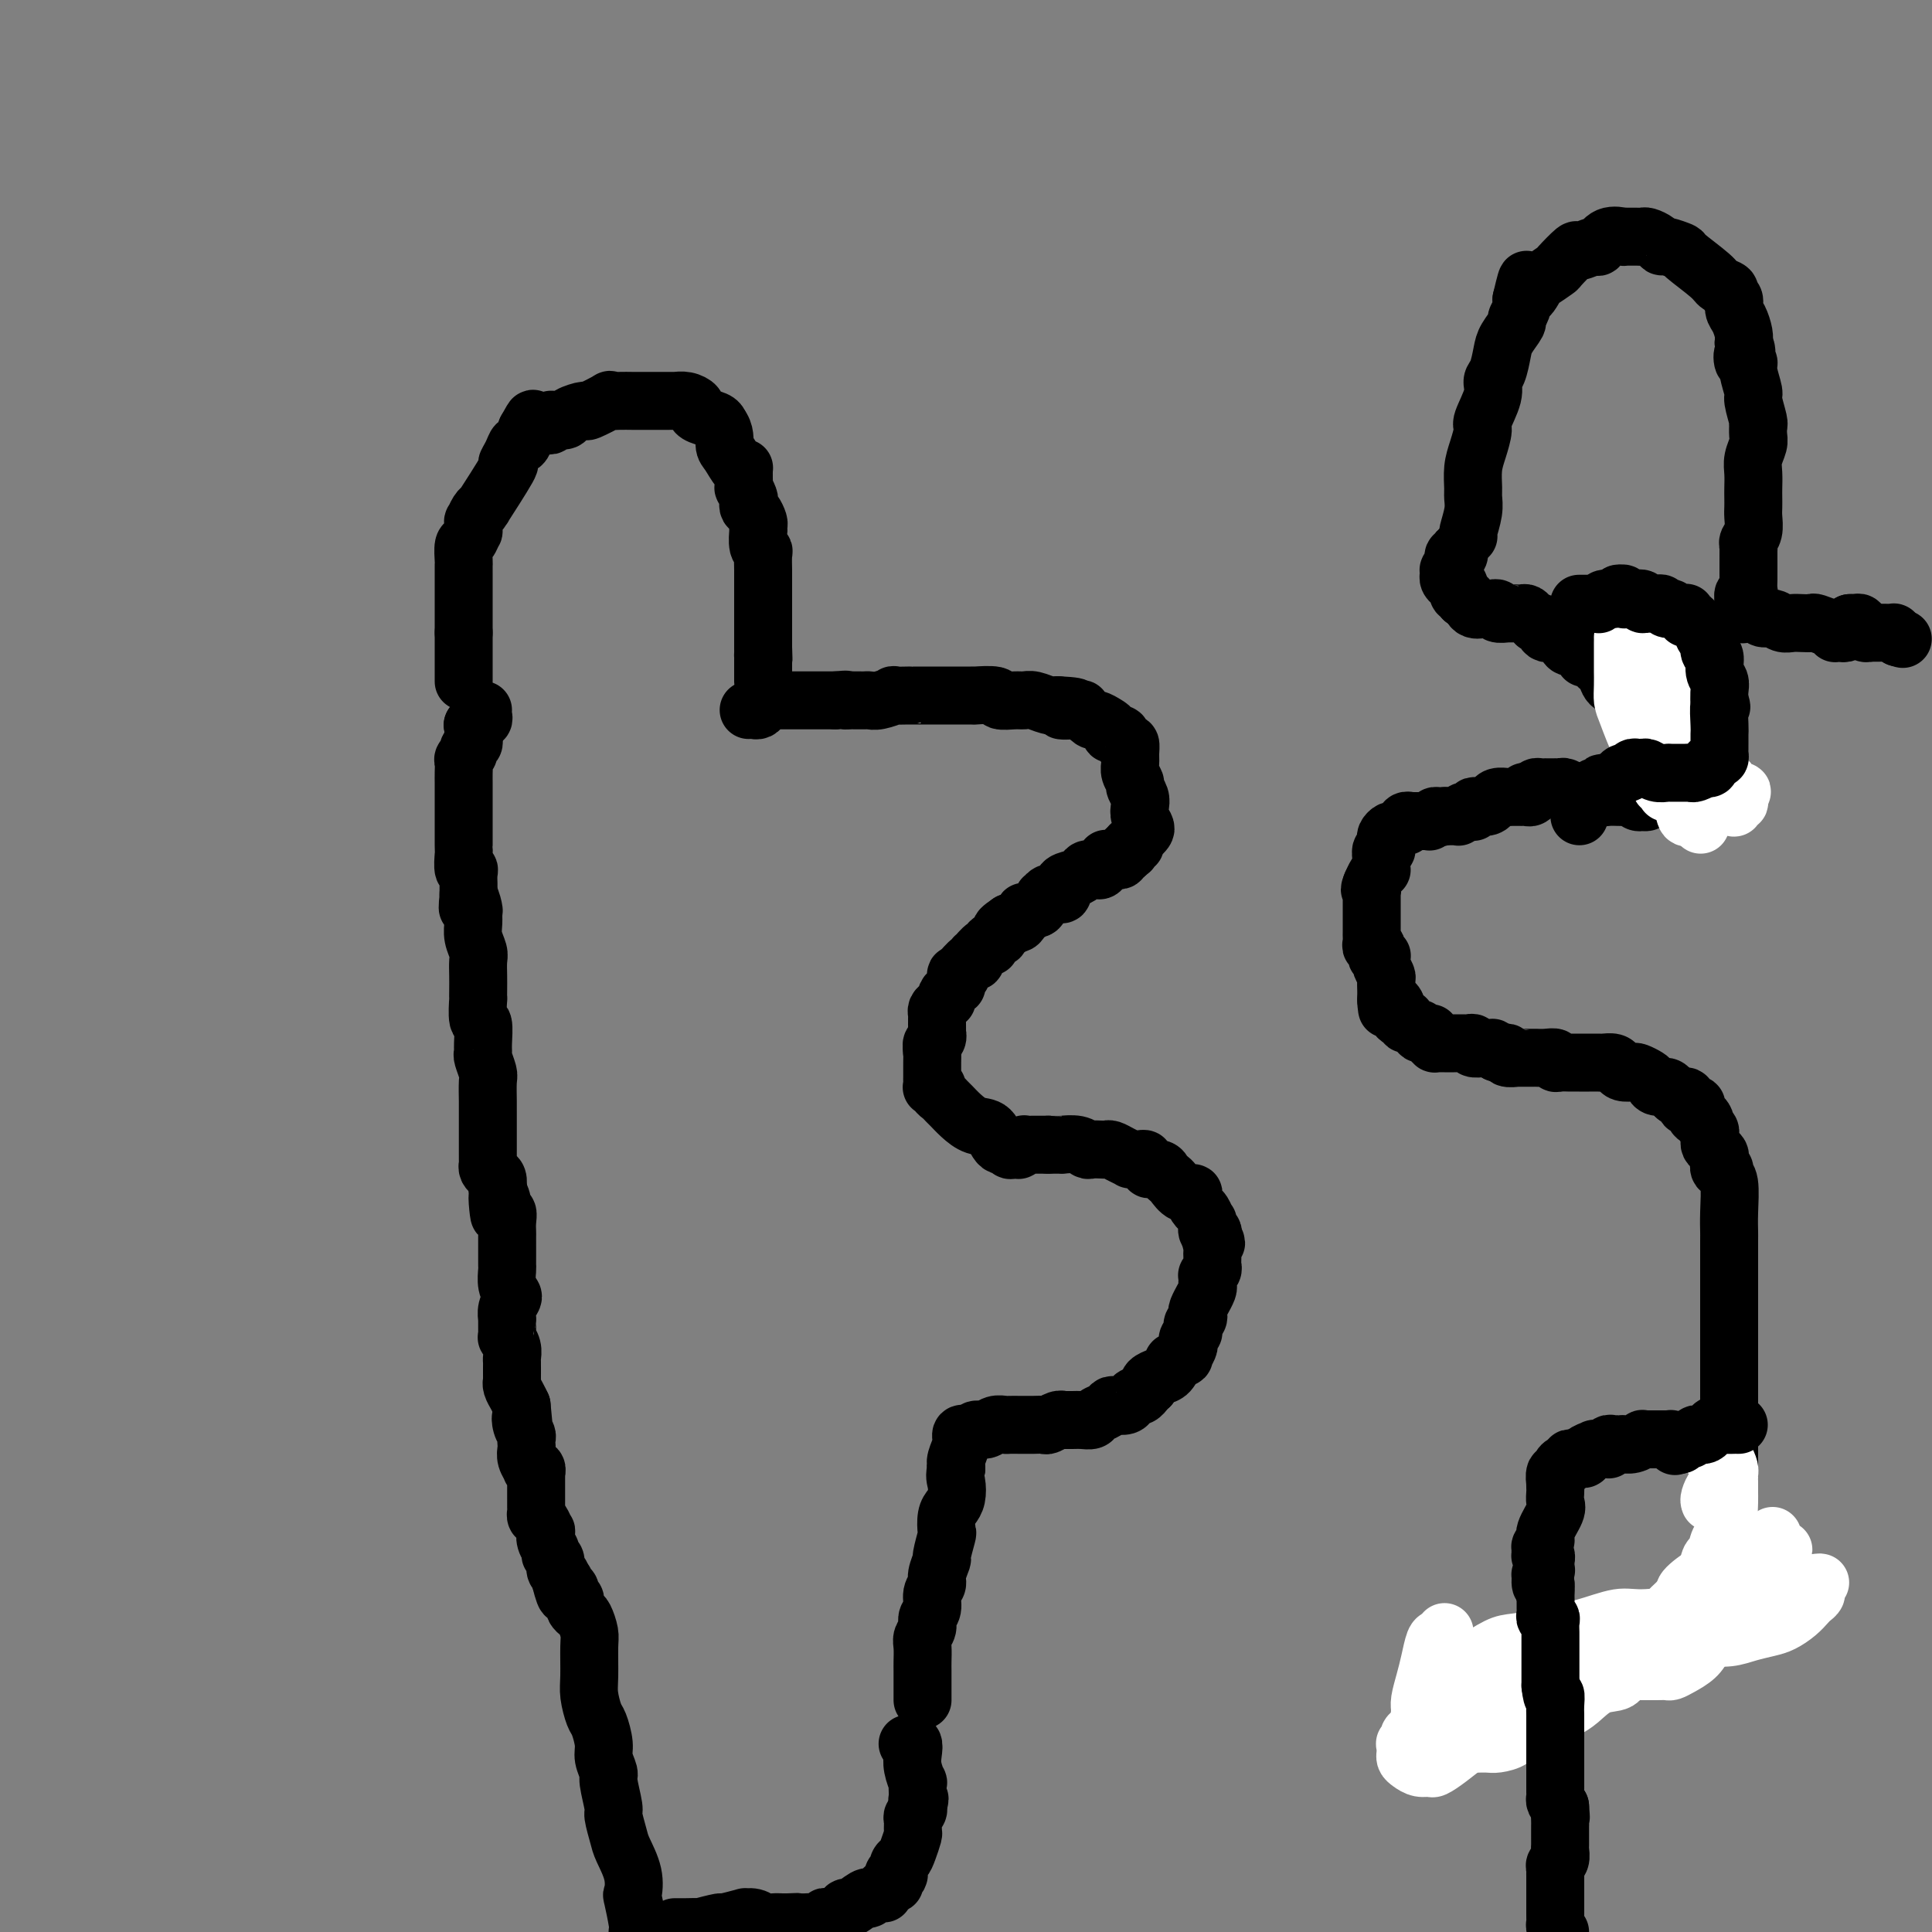 <svg viewBox='0 0 400 400' version='1.1' xmlns='http://www.w3.org/2000/svg' xmlns:xlink='http://www.w3.org/1999/xlink'><rect x="0" y="0" width="400" height="400" fill="#808080" stroke="none"/><g fill='none' stroke='#000000' stroke-width='12' stroke-linecap='round' stroke-linejoin='round'><path d='M96,141c0.000,0.081 0.000,0.162 0,0c0.000,-0.162 0.000,-0.568 0,-1c-0.000,-0.432 -0.000,-0.890 0,-1c0.000,-0.110 0.000,0.128 0,0c-0.000,-0.128 -0.000,-0.622 0,-1c0.000,-0.378 0.000,-0.640 0,-1c0.000,-0.360 0.000,-0.819 0,-1c0.000,-0.181 0.000,-0.085 0,0c0.000,0.085 0.000,0.159 0,0c0.000,-0.159 0.000,-0.550 0,-1c0.000,-0.450 0.000,-0.960 0,-1c0.000,-0.040 0.000,0.391 0,0c0.000,-0.391 0.000,-1.605 0,-2c0.000,-0.395 -0.000,0.030 0,0c0.000,-0.030 0.000,-0.515 0,-1'/><path d='M96,131c0.000,-1.744 0.000,-1.104 0,-1c-0.000,0.104 -0.000,-0.328 0,-1c0.000,-0.672 0.000,-1.583 0,-2c-0.000,-0.417 -0.000,-0.340 0,-1c0.000,-0.660 0.000,-2.059 0,-3c-0.000,-0.941 -0.001,-1.426 0,-2c0.001,-0.574 0.003,-1.238 0,-2c-0.003,-0.762 -0.011,-1.624 0,-2c0.011,-0.376 0.041,-0.267 0,-1c-0.041,-0.733 -0.154,-2.310 0,-3c0.154,-0.690 0.577,-0.495 1,-1c0.423,-0.505 0.848,-1.711 1,-2c0.152,-0.289 0.030,0.339 0,0c-0.030,-0.339 0.030,-1.645 0,-2c-0.030,-0.355 -0.150,0.243 0,0c0.150,-0.243 0.571,-1.325 1,-2c0.429,-0.675 0.866,-0.942 1,-1c0.134,-0.058 -0.035,0.095 0,0c0.035,-0.095 0.275,-0.437 0,0c-0.275,0.437 -1.066,1.654 0,0c1.066,-1.654 3.987,-6.179 5,-8c1.013,-1.821 0.117,-0.940 0,-1c-0.117,-0.060 0.543,-1.063 1,-2c0.457,-0.937 0.710,-1.808 1,-2c0.290,-0.192 0.617,0.294 1,0c0.383,-0.294 0.824,-1.370 1,-2c0.176,-0.630 0.088,-0.815 0,-1'/><path d='M109,89c2.173,-3.939 1.107,-1.788 1,-1c-0.107,0.788 0.746,0.212 1,0c0.254,-0.212 -0.090,-0.061 0,0c0.090,0.061 0.614,0.030 1,0c0.386,-0.030 0.632,-0.060 1,0c0.368,0.060 0.856,0.210 1,0c0.144,-0.210 -0.055,-0.778 0,-1c0.055,-0.222 0.364,-0.096 1,0c0.636,0.096 1.597,0.162 2,0c0.403,-0.162 0.246,-0.551 1,-1c0.754,-0.449 2.417,-0.957 3,-1c0.583,-0.043 0.086,0.381 1,0c0.914,-0.381 3.239,-1.566 4,-2c0.761,-0.434 -0.043,-0.116 0,0c0.043,0.116 0.933,0.031 2,0c1.067,-0.031 2.313,-0.008 3,0c0.687,0.008 0.817,0.002 1,0c0.183,-0.002 0.421,-0.001 1,0c0.579,0.001 1.499,0.000 2,0c0.501,-0.000 0.585,-0.001 1,0c0.415,0.001 1.163,0.003 2,0c0.837,-0.003 1.765,-0.012 2,0c0.235,0.012 -0.223,0.045 0,0c0.223,-0.045 1.128,-0.167 2,0c0.872,0.167 1.712,0.622 2,1c0.288,0.378 0.026,0.679 0,1c-0.026,0.321 0.185,0.663 1,1c0.815,0.337 2.233,0.668 3,1c0.767,0.332 0.884,0.666 1,1'/><path d='M149,88c1.277,1.607 0.969,3.123 1,4c0.031,0.877 0.401,1.114 1,2c0.599,0.886 1.428,2.421 2,3c0.572,0.579 0.885,0.202 1,0c0.115,-0.202 0.030,-0.228 0,0c-0.030,0.228 -0.004,0.709 0,1c0.004,0.291 -0.013,0.393 0,1c0.013,0.607 0.055,1.721 0,2c-0.055,0.279 -0.208,-0.277 0,0c0.208,0.277 0.778,1.388 1,2c0.222,0.612 0.098,0.727 0,1c-0.098,0.273 -0.170,0.705 0,1c0.170,0.295 0.582,0.455 1,1c0.418,0.545 0.843,1.477 1,2c0.157,0.523 0.046,0.637 0,1c-0.046,0.363 -0.026,0.974 0,1c0.026,0.026 0.060,-0.532 0,0c-0.060,0.532 -0.212,2.155 0,3c0.212,0.845 0.789,0.912 1,1c0.211,0.088 0.057,0.196 0,1c-0.057,0.804 -0.015,2.302 0,3c0.015,0.698 0.004,0.594 0,1c-0.004,0.406 -0.001,1.320 0,2c0.001,0.680 0.000,1.125 0,2c-0.000,0.875 -0.000,2.180 0,3c0.000,0.820 0.000,1.155 0,2c-0.000,0.845 -0.000,2.199 0,3c0.000,0.801 0.000,1.050 0,1c-0.000,-0.050 -0.000,-0.398 0,0c0.000,0.398 0.000,1.542 0,2c-0.000,0.458 -0.000,0.229 0,0'/><path d='M158,134c0.155,4.488 0.041,2.709 0,2c-0.041,-0.709 -0.011,-0.348 0,0c0.011,0.348 0.003,0.685 0,1c-0.003,0.315 -0.001,0.610 0,1c0.001,0.390 0.000,0.875 0,1c-0.000,0.125 -0.000,-0.111 0,0c0.000,0.111 0.000,0.568 0,1c-0.000,0.432 -0.000,0.838 0,1c0.000,0.162 0.000,0.081 0,0'/><path d='M155,147c0.333,-0.022 0.667,-0.044 1,0c0.333,0.044 0.666,0.155 1,0c0.334,-0.155 0.667,-0.578 1,-1c0.333,-0.422 0.664,-0.845 1,-1c0.336,-0.155 0.677,-0.041 1,0c0.323,0.041 0.630,0.011 1,0c0.370,-0.011 0.805,-0.003 1,0c0.195,0.003 0.150,0.001 0,0c-0.150,-0.001 -0.405,-0.000 0,0c0.405,0.000 1.469,0.000 2,0c0.531,-0.000 0.527,-0.000 1,0c0.473,0.000 1.422,0.000 2,0c0.578,-0.000 0.785,-0.000 1,0c0.215,0.000 0.439,0.000 1,0c0.561,-0.000 1.459,-0.000 2,0c0.541,0.000 0.726,0.000 1,0c0.274,-0.000 0.637,-0.000 1,0'/><path d='M173,145c3.190,-0.309 2.164,-0.083 2,0c-0.164,0.083 0.533,0.022 1,0c0.467,-0.022 0.704,-0.005 1,0c0.296,0.005 0.652,-0.002 1,0c0.348,0.002 0.689,0.015 1,0c0.311,-0.015 0.592,-0.057 1,0c0.408,0.057 0.942,0.211 2,0c1.058,-0.211 2.640,-0.789 3,-1c0.360,-0.211 -0.503,-0.057 0,0c0.503,0.057 2.372,0.015 3,0c0.628,-0.015 0.013,-0.004 0,0c-0.013,0.004 0.574,0.001 1,0c0.426,-0.001 0.690,-0.000 1,0c0.310,0.000 0.664,0.000 1,0c0.336,-0.000 0.653,-0.000 1,0c0.347,0.000 0.723,0.000 1,0c0.277,-0.000 0.455,-0.000 1,0c0.545,0.000 1.459,0.000 2,0c0.541,-0.000 0.710,-0.000 1,0c0.290,0.000 0.701,0.000 1,0c0.299,-0.000 0.487,-0.001 1,0c0.513,0.001 1.350,0.004 2,0c0.650,-0.004 1.112,-0.015 1,0c-0.112,0.015 -0.798,0.057 0,0c0.798,-0.057 3.080,-0.212 4,0c0.920,0.212 0.477,0.793 1,1c0.523,0.207 2.013,0.042 3,0c0.987,-0.042 1.471,0.040 2,0c0.529,-0.040 1.104,-0.203 2,0c0.896,0.203 2.113,0.772 3,1c0.887,0.228 1.443,0.114 2,0'/><path d='M219,146c7.169,0.372 2.091,0.803 1,1c-1.091,0.197 1.805,0.161 3,0c1.195,-0.161 0.689,-0.447 1,0c0.311,0.447 1.440,1.626 2,2c0.560,0.374 0.550,-0.058 1,0c0.450,0.058 1.360,0.607 2,1c0.640,0.393 1.012,0.631 1,1c-0.012,0.369 -0.406,0.868 0,1c0.406,0.132 1.611,-0.102 2,0c0.389,0.102 -0.039,0.541 0,1c0.039,0.459 0.545,0.938 1,1c0.455,0.062 0.858,-0.292 1,0c0.142,0.292 0.023,1.229 0,2c-0.023,0.771 0.050,1.375 0,2c-0.050,0.625 -0.223,1.270 0,2c0.223,0.730 0.844,1.546 1,2c0.156,0.454 -0.151,0.545 0,1c0.151,0.455 0.759,1.274 1,2c0.241,0.726 0.114,1.361 0,2c-0.114,0.639 -0.217,1.284 0,2c0.217,0.716 0.753,1.502 1,2c0.247,0.498 0.206,0.707 0,1c-0.206,0.293 -0.577,0.671 -1,1c-0.423,0.329 -0.898,0.610 -1,1c-0.102,0.390 0.169,0.889 0,1c-0.169,0.111 -0.777,-0.166 -1,0c-0.223,0.166 -0.060,0.775 0,1c0.060,0.225 0.017,0.064 0,0c-0.017,-0.064 -0.009,-0.032 0,0'/><path d='M234,176c-0.708,0.554 -0.977,-0.062 -1,0c-0.023,0.062 0.201,0.801 0,1c-0.201,0.199 -0.828,-0.142 -1,0c-0.172,0.142 0.113,0.768 0,1c-0.113,0.232 -0.622,0.070 -1,0c-0.378,-0.070 -0.626,-0.047 -1,0c-0.374,0.047 -0.874,0.118 -1,0c-0.126,-0.118 0.121,-0.425 0,0c-0.121,0.425 -0.609,1.581 -1,2c-0.391,0.419 -0.685,0.102 -1,0c-0.315,-0.102 -0.653,0.013 -1,0c-0.347,-0.013 -0.705,-0.154 -1,0c-0.295,0.154 -0.527,0.601 -1,1c-0.473,0.399 -1.188,0.748 -2,1c-0.812,0.252 -1.723,0.406 -2,1c-0.277,0.594 0.079,1.628 0,2c-0.079,0.372 -0.595,0.084 -1,0c-0.405,-0.084 -0.700,0.038 -1,0c-0.300,-0.038 -0.605,-0.235 -1,0c-0.395,0.235 -0.879,0.904 -1,1c-0.121,0.096 0.121,-0.380 0,0c-0.121,0.380 -0.606,1.616 -1,2c-0.394,0.384 -0.697,-0.086 -1,0c-0.303,0.086 -0.606,0.727 -1,1c-0.394,0.273 -0.879,0.178 -1,0c-0.121,-0.178 0.122,-0.440 0,0c-0.122,0.440 -0.610,1.580 -1,2c-0.390,0.420 -0.683,0.120 -1,0c-0.317,-0.120 -0.659,-0.060 -1,0'/><path d='M209,191c-3.737,2.500 -0.580,1.248 0,1c0.580,-0.248 -1.415,0.506 -2,1c-0.585,0.494 0.242,0.729 0,1c-0.242,0.271 -1.554,0.579 -2,1c-0.446,0.421 -0.028,0.954 0,1c0.028,0.046 -0.334,-0.396 -1,0c-0.666,0.396 -1.636,1.631 -2,2c-0.364,0.369 -0.122,-0.126 0,0c0.122,0.126 0.125,0.875 0,1c-0.125,0.125 -0.377,-0.372 -1,0c-0.623,0.372 -1.617,1.614 -2,2c-0.383,0.386 -0.155,-0.085 0,0c0.155,0.085 0.239,0.726 0,1c-0.239,0.274 -0.799,0.182 -1,0c-0.201,-0.182 -0.044,-0.452 0,0c0.044,0.452 -0.027,1.628 0,2c0.027,0.372 0.152,-0.059 0,0c-0.152,0.059 -0.579,0.607 -1,1c-0.421,0.393 -0.834,0.630 -1,1c-0.166,0.370 -0.083,0.873 0,1c0.083,0.127 0.166,-0.120 0,0c-0.166,0.120 -0.580,0.608 -1,1c-0.420,0.392 -0.844,0.687 -1,1c-0.156,0.313 -0.042,0.643 0,1c0.042,0.357 0.012,0.740 0,1c-0.012,0.260 -0.007,0.398 0,1c0.007,0.602 0.016,1.667 0,2c-0.016,0.333 -0.056,-0.065 0,0c0.056,0.065 0.207,0.595 0,1c-0.207,0.405 -0.774,0.687 -1,1c-0.226,0.313 -0.113,0.656 0,1'/><path d='M193,217c-0.155,1.356 -0.041,0.744 0,1c0.041,0.256 0.011,1.378 0,2c-0.011,0.622 -0.003,0.745 0,1c0.003,0.255 -0.000,0.643 0,1c0.000,0.357 0.004,0.683 0,1c-0.004,0.317 -0.016,0.624 0,1c0.016,0.376 0.060,0.822 0,1c-0.060,0.178 -0.223,0.089 0,0c0.223,-0.089 0.833,-0.179 1,0c0.167,0.179 -0.108,0.628 0,1c0.108,0.372 0.598,0.667 1,1c0.402,0.333 0.716,0.703 1,1c0.284,0.297 0.537,0.522 1,1c0.463,0.478 1.137,1.209 2,2c0.863,0.791 1.915,1.641 3,2c1.085,0.359 2.202,0.226 3,1c0.798,0.774 1.275,2.456 2,3c0.725,0.544 1.697,-0.051 2,0c0.303,0.051 -0.064,0.747 0,1c0.064,0.253 0.557,0.064 1,0c0.443,-0.064 0.836,-0.003 1,0c0.164,0.003 0.100,-0.052 0,0c-0.100,0.052 -0.235,0.210 0,0c0.235,-0.210 0.841,-0.788 1,-1c0.159,-0.212 -0.130,-0.057 0,0c0.130,0.057 0.678,0.015 1,0c0.322,-0.015 0.416,-0.004 1,0c0.584,0.004 1.657,0.001 2,0c0.343,-0.001 -0.045,-0.000 0,0c0.045,0.000 0.522,0.000 1,0'/><path d='M217,237c2.267,-0.004 2.935,-0.015 3,0c0.065,0.015 -0.473,0.057 0,0c0.473,-0.057 1.958,-0.211 3,0c1.042,0.211 1.640,0.788 2,1c0.360,0.212 0.480,0.060 1,0c0.520,-0.060 1.439,-0.026 2,0c0.561,0.026 0.762,0.046 1,0c0.238,-0.046 0.512,-0.156 1,0c0.488,0.156 1.191,0.578 2,1c0.809,0.422 1.723,0.844 2,1c0.277,0.156 -0.085,0.044 0,0c0.085,-0.044 0.615,-0.022 1,0c0.385,0.022 0.623,0.045 1,0c0.377,-0.045 0.892,-0.156 1,0c0.108,0.156 -0.193,0.581 0,1c0.193,0.419 0.878,0.834 1,1c0.122,0.166 -0.319,0.085 0,0c0.319,-0.085 1.397,-0.173 2,0c0.603,0.173 0.730,0.606 1,1c0.270,0.394 0.685,0.748 1,1c0.315,0.252 0.532,0.400 1,1c0.468,0.600 1.186,1.651 2,2c0.814,0.349 1.724,-0.003 2,0c0.276,0.003 -0.084,0.363 0,1c0.084,0.637 0.610,1.551 1,2c0.390,0.449 0.644,0.431 1,1c0.356,0.569 0.814,1.724 1,2c0.186,0.276 0.102,-0.328 0,0c-0.102,0.328 -0.220,1.588 0,2c0.220,0.412 0.777,-0.025 1,0c0.223,0.025 0.111,0.513 0,1'/><path d='M251,256c1.547,2.190 0.415,1.164 0,1c-0.415,-0.164 -0.111,0.533 0,1c0.111,0.467 0.031,0.702 0,1c-0.031,0.298 -0.012,0.658 0,1c0.012,0.342 0.017,0.665 0,1c-0.017,0.335 -0.057,0.681 0,1c0.057,0.319 0.211,0.611 0,1c-0.211,0.389 -0.788,0.876 -1,1c-0.212,0.124 -0.061,-0.117 0,0c0.061,0.117 0.031,0.590 0,1c-0.031,0.410 -0.065,0.758 0,1c0.065,0.242 0.227,0.379 0,1c-0.227,0.621 -0.845,1.724 -1,2c-0.155,0.276 0.151,-0.277 0,0c-0.151,0.277 -0.759,1.384 -1,2c-0.241,0.616 -0.116,0.743 0,1c0.116,0.257 0.224,0.646 0,1c-0.224,0.354 -0.778,0.672 -1,1c-0.222,0.328 -0.111,0.664 0,1c0.111,0.336 0.222,0.672 0,1c-0.222,0.328 -0.775,0.647 -1,1c-0.225,0.353 -0.120,0.740 0,1c0.120,0.260 0.257,0.394 0,1c-0.257,0.606 -0.908,1.686 -1,2c-0.092,0.314 0.376,-0.137 0,0c-0.376,0.137 -1.597,0.863 -2,1c-0.403,0.137 0.011,-0.314 0,0c-0.011,0.314 -0.446,1.393 -1,2c-0.554,0.607 -1.226,0.740 -2,1c-0.774,0.260 -1.650,0.646 -2,1c-0.350,0.354 -0.175,0.677 0,1'/><path d='M238,287c-1.261,1.091 -0.914,0.818 -1,1c-0.086,0.182 -0.604,0.820 -1,1c-0.396,0.180 -0.670,-0.096 -1,0c-0.330,0.096 -0.717,0.565 -1,1c-0.283,0.435 -0.461,0.837 -1,1c-0.539,0.163 -1.439,0.086 -2,0c-0.561,-0.086 -0.783,-0.181 -1,0c-0.217,0.181 -0.428,0.637 -1,1c-0.572,0.363 -1.506,0.633 -2,1c-0.494,0.367 -0.549,0.831 -1,1c-0.451,0.169 -1.300,0.044 -2,0c-0.700,-0.044 -1.252,-0.008 -2,0c-0.748,0.008 -1.691,-0.012 -2,0c-0.309,0.012 0.017,0.056 0,0c-0.017,-0.056 -0.376,-0.211 -1,0c-0.624,0.211 -1.514,0.789 -2,1c-0.486,0.211 -0.568,0.057 -1,0c-0.432,-0.057 -1.214,-0.015 -2,0c-0.786,0.015 -1.576,0.003 -2,0c-0.424,-0.003 -0.484,0.003 -1,0c-0.516,-0.003 -1.490,-0.016 -2,0c-0.510,0.016 -0.556,0.061 -1,0c-0.444,-0.061 -1.284,-0.226 -2,0c-0.716,0.226 -1.306,0.844 -2,1c-0.694,0.156 -1.491,-0.149 -2,0c-0.509,0.149 -0.728,0.754 -1,1c-0.272,0.246 -0.595,0.135 -1,0c-0.405,-0.135 -0.892,-0.294 -1,0c-0.108,0.294 0.163,1.041 0,2c-0.163,0.959 -0.761,2.131 -1,3c-0.239,0.869 -0.120,1.434 0,2'/><path d='M198,304c-0.476,1.608 -0.166,2.127 0,3c0.166,0.873 0.189,2.101 0,3c-0.189,0.899 -0.591,1.471 -1,2c-0.409,0.529 -0.827,1.015 -1,2c-0.173,0.985 -0.103,2.470 0,3c0.103,0.530 0.239,0.106 0,1c-0.239,0.894 -0.853,3.106 -1,4c-0.147,0.894 0.172,0.470 0,1c-0.172,0.530 -0.835,2.015 -1,3c-0.165,0.985 0.167,1.471 0,2c-0.167,0.529 -0.833,1.101 -1,2c-0.167,0.899 0.166,2.127 0,3c-0.166,0.873 -0.829,1.393 -1,2c-0.171,0.607 0.150,1.302 0,2c-0.150,0.698 -0.772,1.398 -1,2c-0.228,0.602 -0.061,1.106 0,2c0.061,0.894 0.016,2.177 0,3c-0.016,0.823 -0.004,1.188 0,2c0.004,0.812 0.001,2.073 0,3c-0.001,0.927 -0.000,1.519 0,2c0.000,0.481 0.000,0.852 0,1c-0.000,0.148 -0.000,0.074 0,0'/><path d='M100,147c-0.032,0.312 -0.065,0.623 0,1c0.065,0.377 0.227,0.819 0,1c-0.227,0.181 -0.844,0.100 -1,0c-0.156,-0.100 0.150,-0.219 0,0c-0.150,0.219 -0.757,0.777 -1,1c-0.243,0.223 -0.121,0.112 0,0'/><path d='M98,150c-0.309,0.416 -0.082,-0.043 0,0c0.082,0.043 0.018,0.589 0,1c-0.018,0.411 0.010,0.687 0,1c-0.010,0.313 -0.059,0.661 0,1c0.059,0.339 0.226,0.667 0,1c-0.226,0.333 -0.845,0.669 -1,1c-0.155,0.331 0.155,0.656 0,1c-0.155,0.344 -0.773,0.707 -1,1c-0.227,0.293 -0.061,0.516 0,1c0.061,0.484 0.016,1.229 0,2c-0.016,0.771 -0.004,1.569 0,2c0.004,0.431 0.001,0.496 0,1c-0.001,0.504 -0.000,1.447 0,2c0.000,0.553 0.000,0.715 0,1c-0.000,0.285 -0.000,0.694 0,1c0.000,0.306 0.000,0.511 0,1c-0.000,0.489 0.000,1.262 0,2c-0.000,0.738 -0.000,1.441 0,2c0.000,0.559 0.000,0.974 0,1c-0.000,0.026 -0.001,-0.335 0,0c0.001,0.335 0.004,1.368 0,2c-0.004,0.632 -0.015,0.865 0,1c0.015,0.135 0.057,0.172 0,1c-0.057,0.828 -0.211,2.445 0,3c0.211,0.555 0.789,0.046 1,0c0.211,-0.046 0.057,0.369 0,1c-0.057,0.631 -0.015,1.478 0,2c0.015,0.522 0.004,0.721 0,1c-0.004,0.279 -0.002,0.640 0,1'/><path d='M97,185c-0.216,5.530 -0.255,1.855 0,1c0.255,-0.855 0.804,1.112 1,2c0.196,0.888 0.038,0.698 0,1c-0.038,0.302 0.042,1.095 0,2c-0.042,0.905 -0.207,1.922 0,3c0.207,1.078 0.788,2.217 1,3c0.212,0.783 0.057,1.211 0,2c-0.057,0.789 -0.016,1.939 0,3c0.016,1.061 0.008,2.032 0,3c-0.008,0.968 -0.016,1.933 0,2c0.016,0.067 0.057,-0.763 0,0c-0.057,0.763 -0.212,3.120 0,4c0.212,0.880 0.793,0.285 1,1c0.207,0.715 0.041,2.742 0,4c-0.041,1.258 0.041,1.748 0,2c-0.041,0.252 -0.207,0.266 0,1c0.207,0.734 0.788,2.190 1,3c0.212,0.810 0.057,0.976 0,2c-0.057,1.024 -0.015,2.906 0,4c0.015,1.094 0.004,1.401 0,2c-0.004,0.599 -0.001,1.489 0,2c0.001,0.511 0.000,0.641 0,1c-0.000,0.359 0.000,0.947 0,2c-0.000,1.053 -0.001,2.572 0,3c0.001,0.428 0.003,-0.236 0,0c-0.003,0.236 -0.011,1.372 0,2c0.011,0.628 0.042,0.748 0,1c-0.042,0.252 -0.155,0.634 0,1c0.155,0.366 0.580,0.714 1,1c0.420,0.286 0.834,0.510 1,1c0.166,0.490 0.083,1.245 0,2'/><path d='M103,246c0.863,9.863 0.021,4.022 0,2c-0.021,-2.022 0.779,-0.223 1,1c0.221,1.223 -0.137,1.871 0,2c0.137,0.129 0.769,-0.261 1,0c0.231,0.261 0.062,1.172 0,2c-0.062,0.828 -0.017,1.574 0,2c0.017,0.426 0.005,0.532 0,1c-0.005,0.468 -0.002,1.298 0,2c0.002,0.702 0.004,1.277 0,2c-0.004,0.723 -0.014,1.593 0,2c0.014,0.407 0.053,0.349 0,1c-0.053,0.651 -0.196,2.010 0,3c0.196,0.990 0.732,1.610 1,2c0.268,0.390 0.268,0.552 0,1c-0.268,0.448 -0.804,1.184 -1,2c-0.196,0.816 -0.052,1.711 0,2c0.052,0.289 0.013,-0.029 0,0c-0.013,0.029 0.000,0.406 0,1c-0.000,0.594 -0.014,1.406 0,2c0.014,0.594 0.056,0.971 0,1c-0.056,0.029 -0.211,-0.290 0,0c0.211,0.290 0.789,1.190 1,2c0.211,0.810 0.057,1.531 0,2c-0.057,0.469 -0.015,0.685 0,1c0.015,0.315 0.003,0.728 0,1c-0.003,0.272 0.002,0.405 0,1c-0.002,0.595 -0.012,1.654 0,2c0.012,0.346 0.044,-0.021 0,0c-0.044,0.021 -0.166,0.429 0,1c0.166,0.571 0.619,1.306 1,2c0.381,0.694 0.691,1.347 1,2'/><path d='M108,291c0.790,7.609 0.264,4.133 0,3c-0.264,-1.133 -0.267,0.077 0,1c0.267,0.923 0.802,1.559 1,2c0.198,0.441 0.057,0.686 0,1c-0.057,0.314 -0.030,0.697 0,1c0.030,0.303 0.064,0.525 0,1c-0.064,0.475 -0.228,1.203 0,2c0.228,0.797 0.846,1.663 1,2c0.154,0.337 -0.155,0.146 0,0c0.155,-0.146 0.774,-0.247 1,0c0.226,0.247 0.061,0.841 0,1c-0.061,0.159 -0.016,-0.117 0,0c0.016,0.117 0.004,0.625 0,1c-0.004,0.375 -0.001,0.615 0,1c0.001,0.385 0.001,0.915 0,1c-0.001,0.085 -0.001,-0.275 0,0c0.001,0.275 0.003,1.186 0,2c-0.003,0.814 -0.011,1.533 0,2c0.011,0.467 0.042,0.684 0,1c-0.042,0.316 -0.156,0.731 0,1c0.156,0.269 0.582,0.390 1,1c0.418,0.610 0.829,1.708 1,2c0.171,0.292 0.102,-0.221 0,0c-0.102,0.221 -0.239,1.176 0,2c0.239,0.824 0.852,1.517 1,2c0.148,0.483 -0.171,0.756 0,1c0.171,0.244 0.830,0.461 1,1c0.170,0.539 -0.150,1.402 0,2c0.150,0.598 0.771,0.930 1,1c0.229,0.070 0.065,-0.123 0,0c-0.065,0.123 -0.033,0.561 0,1'/><path d='M116,327c1.480,5.808 1.181,2.327 1,1c-0.181,-1.327 -0.244,-0.499 0,0c0.244,0.499 0.797,0.669 1,1c0.203,0.331 0.058,0.824 0,1c-0.058,0.176 -0.029,0.036 0,0c0.029,-0.036 0.060,0.032 0,0c-0.060,-0.032 -0.209,-0.163 0,0c0.209,0.163 0.777,0.619 1,1c0.223,0.381 0.102,0.686 0,1c-0.102,0.314 -0.185,0.636 0,1c0.185,0.364 0.638,0.768 1,1c0.362,0.232 0.632,0.290 1,1c0.368,0.710 0.834,2.071 1,3c0.166,0.929 0.033,1.426 0,3c-0.033,1.574 0.034,4.224 0,6c-0.034,1.776 -0.168,2.677 0,4c0.168,1.323 0.637,3.069 1,4c0.363,0.931 0.618,1.047 1,2c0.382,0.953 0.891,2.742 1,4c0.109,1.258 -0.182,1.983 0,3c0.182,1.017 0.837,2.324 1,3c0.163,0.676 -0.165,0.721 0,2c0.165,1.279 0.822,3.794 1,5c0.178,1.206 -0.124,1.105 0,2c0.124,0.895 0.673,2.785 1,4c0.327,1.215 0.431,1.754 1,3c0.569,1.246 1.603,3.198 2,5c0.397,1.802 0.158,3.452 0,4c-0.158,0.548 -0.235,-0.006 0,1c0.235,1.006 0.781,3.573 1,5c0.219,1.427 0.109,1.713 0,2'/><path d='M140,399c-0.253,0.001 -0.506,0.001 0,0c0.506,-0.001 1.773,-0.004 2,0c0.227,0.004 -0.584,0.016 0,0c0.584,-0.016 2.564,-0.061 3,0c0.436,0.061 -0.673,0.227 0,0c0.673,-0.227 3.129,-0.846 4,-1c0.871,-0.154 0.159,0.159 1,0c0.841,-0.159 3.236,-0.789 4,-1c0.764,-0.211 -0.104,-0.004 0,0c0.104,0.004 1.180,-0.195 2,0c0.820,0.195 1.385,0.784 2,1c0.615,0.216 1.281,0.058 2,0c0.719,-0.058 1.491,-0.017 2,0c0.509,0.017 0.754,0.008 1,0'/><path d='M163,398c3.887,-0.154 2.106,-0.040 2,0c-0.106,0.040 1.464,0.007 2,0c0.536,-0.007 0.037,0.012 0,0c-0.037,-0.012 0.388,-0.053 1,0c0.612,0.053 1.411,0.202 2,0c0.589,-0.202 0.968,-0.756 1,-1c0.032,-0.244 -0.282,-0.178 0,0c0.282,0.178 1.162,0.468 2,0c0.838,-0.468 1.634,-1.694 2,-2c0.366,-0.306 0.301,0.306 1,0c0.699,-0.306 2.164,-1.531 3,-2c0.836,-0.469 1.045,-0.181 1,0c-0.045,0.181 -0.344,0.255 0,0c0.344,-0.255 1.332,-0.838 2,-1c0.668,-0.162 1.016,0.097 1,0c-0.016,-0.097 -0.398,-0.552 0,-1c0.398,-0.448 1.574,-0.891 2,-1c0.426,-0.109 0.100,0.116 0,0c-0.100,-0.116 0.025,-0.574 0,-1c-0.025,-0.426 -0.200,-0.821 0,-1c0.200,-0.179 0.774,-0.144 1,0c0.226,0.144 0.103,0.396 0,0c-0.103,-0.396 -0.185,-1.439 0,-2c0.185,-0.561 0.638,-0.640 1,-1c0.362,-0.360 0.632,-0.999 1,-2c0.368,-1.001 0.834,-2.362 1,-3c0.166,-0.638 0.031,-0.552 0,-1c-0.031,-0.448 0.043,-1.429 0,-2c-0.043,-0.571 -0.204,-0.731 0,-1c0.204,-0.269 0.773,-0.648 1,-1c0.227,-0.352 0.114,-0.676 0,-1'/><path d='M190,374c0.774,-2.648 0.208,-1.267 0,-1c-0.208,0.267 -0.060,-0.578 0,-1c0.060,-0.422 0.030,-0.420 0,-1c-0.030,-0.580 -0.060,-1.743 0,-2c0.060,-0.257 0.208,0.390 0,0c-0.208,-0.390 -0.774,-1.817 -1,-3c-0.226,-1.183 -0.113,-2.121 0,-3c0.113,-0.879 0.226,-1.700 0,-2c-0.226,-0.300 -0.793,-0.080 -1,0c-0.207,0.080 -0.056,0.022 0,0c0.056,-0.022 0.016,-0.006 0,0c-0.016,0.006 -0.008,0.003 0,0'/><path d='M304,111c0.030,0.014 0.061,0.028 0,0c-0.061,-0.028 -0.213,-0.096 0,-1c0.213,-0.904 0.792,-2.642 1,-4c0.208,-1.358 0.046,-2.336 0,-3c-0.046,-0.664 0.024,-1.015 0,-2c-0.024,-0.985 -0.142,-2.606 0,-4c0.142,-1.394 0.545,-2.562 1,-4c0.455,-1.438 0.962,-3.146 1,-4c0.038,-0.854 -0.393,-0.855 0,-2c0.393,-1.145 1.610,-3.436 2,-5c0.390,-1.564 -0.045,-2.402 0,-3c0.045,-0.598 0.571,-0.957 1,-2c0.429,-1.043 0.760,-2.769 1,-4c0.240,-1.231 0.390,-1.968 1,-3c0.610,-1.032 1.679,-2.359 2,-3c0.321,-0.641 -0.106,-0.596 0,-1c0.106,-0.404 0.745,-1.258 1,-2c0.255,-0.742 0.128,-1.371 0,-2'/><path d='M315,62c1.810,-7.693 0.836,-2.426 1,-1c0.164,1.426 1.467,-0.988 2,-2c0.533,-1.012 0.298,-0.620 1,-1c0.702,-0.380 2.342,-1.532 3,-2c0.658,-0.468 0.333,-0.253 1,-1c0.667,-0.747 2.327,-2.456 3,-3c0.673,-0.544 0.360,0.079 1,0c0.640,-0.079 2.234,-0.858 3,-1c0.766,-0.142 0.706,0.354 1,0c0.294,-0.354 0.943,-1.559 2,-2c1.057,-0.441 2.521,-0.118 3,0c0.479,0.118 -0.026,0.032 0,0c0.026,-0.032 0.583,-0.009 1,0c0.417,0.009 0.693,0.005 1,0c0.307,-0.005 0.646,-0.011 1,0c0.354,0.011 0.722,0.041 1,0c0.278,-0.041 0.464,-0.151 1,0c0.536,0.151 1.421,0.562 2,1c0.579,0.438 0.852,0.901 1,1c0.148,0.099 0.171,-0.167 1,0c0.829,0.167 2.465,0.766 3,1c0.535,0.234 -0.029,0.105 1,1c1.029,0.895 3.653,2.816 5,4c1.347,1.184 1.418,1.630 2,2c0.582,0.370 1.675,0.664 2,1c0.325,0.336 -0.120,0.712 0,1c0.120,0.288 0.803,0.486 1,1c0.197,0.514 -0.091,1.344 0,2c0.091,0.656 0.563,1.138 1,2c0.437,0.862 0.839,2.103 1,3c0.161,0.897 0.080,1.448 0,2'/><path d='M361,71c1.100,2.493 0.351,1.726 0,2c-0.351,0.274 -0.305,1.590 0,2c0.305,0.410 0.870,-0.086 1,0c0.130,0.086 -0.175,0.756 0,2c0.175,1.244 0.832,3.064 1,4c0.168,0.936 -0.151,0.989 0,2c0.151,1.011 0.774,2.980 1,4c0.226,1.020 0.057,1.091 0,1c-0.057,-0.091 -0.001,-0.345 0,0c0.001,0.345 -0.052,1.289 0,2c0.052,0.711 0.210,1.187 0,2c-0.210,0.813 -0.788,1.961 -1,3c-0.212,1.039 -0.057,1.968 0,3c0.057,1.032 0.016,2.167 0,3c-0.016,0.833 -0.008,1.365 0,2c0.008,0.635 0.016,1.375 0,2c-0.016,0.625 -0.057,1.136 0,2c0.057,0.864 0.211,2.082 0,3c-0.211,0.918 -0.789,1.537 -1,2c-0.211,0.463 -0.057,0.772 0,1c0.057,0.228 0.015,0.376 0,1c-0.015,0.624 -0.004,1.724 0,2c0.004,0.276 0.001,-0.274 0,0c-0.001,0.274 0.001,1.370 0,2c-0.001,0.630 -0.004,0.795 0,1c0.004,0.205 0.015,0.451 0,1c-0.015,0.549 -0.057,1.401 0,2c0.057,0.599 0.211,0.944 0,1c-0.211,0.056 -0.788,-0.177 -1,0c-0.212,0.177 -0.061,0.765 0,1c0.061,0.235 0.030,0.118 0,0'/><path d='M361,124c-0.463,5.885 -0.120,2.099 0,1c0.120,-1.099 0.017,0.490 0,1c-0.017,0.510 0.051,-0.060 0,0c-0.051,0.060 -0.220,0.748 0,1c0.220,0.252 0.829,0.066 1,0c0.171,-0.066 -0.096,-0.014 0,0c0.096,0.014 0.553,-0.011 1,0c0.447,0.011 0.882,0.059 1,0c0.118,-0.059 -0.082,-0.226 0,0c0.082,0.226 0.444,0.845 1,1c0.556,0.155 1.305,-0.154 2,0c0.695,0.154 1.336,0.772 2,1c0.664,0.228 1.351,0.065 2,0c0.649,-0.065 1.260,-0.033 2,0c0.740,0.033 1.610,0.065 2,0c0.390,-0.065 0.300,-0.228 1,0c0.700,0.228 2.190,0.845 3,1c0.810,0.155 0.939,-0.154 1,0c0.061,0.154 0.055,0.769 0,1c-0.055,0.231 -0.159,0.077 0,0c0.159,-0.077 0.581,-0.076 1,0c0.419,0.076 0.834,0.226 1,0c0.166,-0.226 0.083,-0.830 0,-1c-0.083,-0.170 -0.167,0.094 0,0c0.167,-0.094 0.583,-0.547 1,-1'/><path d='M383,129c3.646,0.305 1.761,0.067 1,0c-0.761,-0.067 -0.397,0.038 0,0c0.397,-0.038 0.829,-0.221 1,0c0.171,0.221 0.082,0.844 0,1c-0.082,0.156 -0.158,-0.154 0,0c0.158,0.154 0.550,0.773 1,1c0.450,0.227 0.960,0.061 1,0c0.040,-0.061 -0.388,-0.016 0,0c0.388,0.016 1.592,0.004 2,0c0.408,-0.004 0.021,0.002 0,0c-0.021,-0.002 0.324,-0.011 1,0c0.676,0.011 1.682,0.041 2,0c0.318,-0.041 -0.052,-0.155 0,0c0.052,0.155 0.526,0.577 1,1'/><path d='M393,132c1.667,0.500 0.833,0.250 0,0'/><path d='M302,114c0.000,0.000 0.100,0.100 0.1,0.1'/><path d='M302.1,114.1c-0.024,-0.072 -0.132,-0.304 -0.1,-0.1c0.032,0.204 0.206,0.842 0,1c-0.206,0.158 -0.791,-0.164 -1,0c-0.209,0.164 -0.042,0.813 0,1c0.042,0.187 -0.041,-0.090 0,0c0.041,0.090 0.207,0.546 0,1c-0.207,0.454 -0.787,0.905 -1,1c-0.213,0.095 -0.058,-0.168 0,0c0.058,0.168 0.020,0.767 0,1c-0.020,0.233 -0.020,0.101 0,0c0.020,-0.101 0.062,-0.171 0,0c-0.062,0.171 -0.227,0.585 0,1c0.227,0.415 0.844,0.833 1,1c0.156,0.167 -0.151,0.082 0,0c0.151,-0.082 0.759,-0.163 1,0c0.241,0.163 0.116,0.569 0,1c-0.116,0.431 -0.224,0.885 0,1c0.224,0.115 0.778,-0.110 1,0c0.222,0.110 0.111,0.555 0,1'/><path d='M303,124c0.665,0.497 0.827,-0.259 1,0c0.173,0.259 0.357,1.534 1,2c0.643,0.466 1.746,0.124 2,0c0.254,-0.124 -0.340,-0.029 0,0c0.340,0.029 1.616,-0.006 2,0c0.384,0.006 -0.122,0.054 0,0c0.122,-0.054 0.873,-0.211 1,0c0.127,0.211 -0.369,0.788 0,1c0.369,0.212 1.602,0.057 2,0c0.398,-0.057 -0.038,-0.015 0,0c0.038,0.015 0.549,0.004 1,0c0.451,-0.004 0.842,-0.002 1,0c0.158,0.002 0.084,0.003 0,0c-0.084,-0.003 -0.176,-0.011 0,0c0.176,0.011 0.621,0.042 1,0c0.379,-0.042 0.693,-0.157 1,0c0.307,0.157 0.606,0.586 1,1c0.394,0.414 0.883,0.814 1,1c0.117,0.186 -0.137,0.158 0,0c0.137,-0.158 0.667,-0.446 1,0c0.333,0.446 0.469,1.626 1,2c0.531,0.374 1.455,-0.060 2,0c0.545,0.060 0.710,0.612 1,1c0.290,0.388 0.704,0.612 1,1c0.296,0.388 0.473,0.940 1,1c0.527,0.060 1.402,-0.373 2,0c0.598,0.373 0.917,1.553 1,2c0.083,0.447 -0.071,0.161 0,0c0.071,-0.161 0.365,-0.197 1,0c0.635,0.197 1.610,0.628 2,1c0.390,0.372 0.195,0.686 0,1'/><path d='M331,138c2.940,2.110 2.289,1.885 2,2c-0.289,0.115 -0.217,0.570 0,1c0.217,0.430 0.580,0.836 1,1c0.420,0.164 0.896,0.086 1,0c0.104,-0.086 -0.164,-0.181 0,0c0.164,0.181 0.761,0.636 1,1c0.239,0.364 0.121,0.637 0,1c-0.121,0.363 -0.245,0.817 0,1c0.245,0.183 0.858,0.095 1,0c0.142,-0.095 -0.186,-0.195 0,0c0.186,0.195 0.886,0.687 1,1c0.114,0.313 -0.358,0.446 0,1c0.358,0.554 1.545,1.528 2,2c0.455,0.472 0.179,0.441 0,1c-0.179,0.559 -0.259,1.708 0,2c0.259,0.292 0.858,-0.273 1,0c0.142,0.273 -0.172,1.384 0,2c0.172,0.616 0.831,0.739 1,1c0.169,0.261 -0.151,0.661 0,1c0.151,0.339 0.772,0.617 1,1c0.228,0.383 0.061,0.873 0,1c-0.061,0.127 -0.016,-0.107 0,0c0.016,0.107 0.004,0.554 0,1c-0.004,0.446 -0.000,0.889 0,1c0.000,0.111 -0.004,-0.110 0,0c0.004,0.110 0.015,0.551 0,1c-0.015,0.449 -0.057,0.908 0,1c0.057,0.092 0.211,-0.181 0,0c-0.211,0.181 -0.788,0.818 -1,1c-0.212,0.182 -0.061,-0.091 0,0c0.061,0.091 0.030,0.545 0,1'/><path d='M342,164c0.088,2.563 -0.694,1.471 -1,1c-0.306,-0.471 -0.138,-0.321 0,0c0.138,0.321 0.244,0.814 0,1c-0.244,0.186 -0.839,0.064 -1,0c-0.161,-0.064 0.111,-0.070 0,0c-0.111,0.070 -0.603,0.215 -1,0c-0.397,-0.215 -0.697,-0.790 -1,-1c-0.303,-0.210 -0.609,-0.057 -1,0c-0.391,0.057 -0.867,0.016 -1,0c-0.133,-0.016 0.077,-0.008 0,0c-0.077,0.008 -0.440,0.016 -1,0c-0.560,-0.016 -1.316,-0.057 -2,0c-0.684,0.057 -1.295,0.212 -2,0c-0.705,-0.212 -1.502,-0.793 -2,-1c-0.498,-0.207 -0.696,-0.041 -1,0c-0.304,0.041 -0.712,-0.041 -1,0c-0.288,0.041 -0.455,0.207 -1,0c-0.545,-0.207 -1.469,-0.788 -2,-1c-0.531,-0.212 -0.668,-0.057 -1,0c-0.332,0.057 -0.859,0.015 -1,0c-0.141,-0.015 0.103,-0.004 0,0c-0.103,0.004 -0.553,0.000 -1,0c-0.447,-0.000 -0.890,0.003 -1,0c-0.110,-0.003 0.115,-0.011 0,0c-0.115,0.011 -0.569,0.041 -1,0c-0.431,-0.041 -0.837,-0.155 -1,0c-0.163,0.155 -0.081,0.577 0,1'/><path d='M318,164c-3.951,-0.061 -1.828,-0.212 -1,0c0.828,0.212 0.363,0.789 0,1c-0.363,0.211 -0.622,0.056 -1,0c-0.378,-0.056 -0.874,-0.015 -1,0c-0.126,0.015 0.117,0.003 0,0c-0.117,-0.003 -0.595,0.002 -1,0c-0.405,-0.002 -0.737,-0.011 -1,0c-0.263,0.011 -0.455,0.042 -1,0c-0.545,-0.042 -1.442,-0.156 -2,0c-0.558,0.156 -0.777,0.581 -1,1c-0.223,0.419 -0.451,0.830 -1,1c-0.549,0.170 -1.418,0.098 -2,0c-0.582,-0.098 -0.877,-0.224 -1,0c-0.123,0.224 -0.076,0.796 0,1c0.076,0.204 0.179,0.041 0,0c-0.179,-0.041 -0.639,0.042 -1,0c-0.361,-0.042 -0.622,-0.207 -1,0c-0.378,0.207 -0.872,0.788 -1,1c-0.128,0.212 0.110,0.057 0,0c-0.110,-0.057 -0.568,-0.015 -1,0c-0.432,0.015 -0.837,0.004 -1,0c-0.163,-0.004 -0.082,-0.001 0,0c0.082,0.001 0.166,0.000 0,0c-0.166,-0.000 -0.583,-0.000 -1,0'/><path d='M299,169c-2.890,0.769 -0.616,0.192 0,0c0.616,-0.192 -0.426,0.001 -1,0c-0.574,-0.001 -0.679,-0.196 -1,0c-0.321,0.196 -0.859,0.785 -1,1c-0.141,0.215 0.116,0.058 0,0c-0.116,-0.058 -0.604,-0.015 -1,0c-0.396,0.015 -0.698,0.003 -1,0c-0.302,-0.003 -0.603,0.003 -1,0c-0.397,-0.003 -0.889,-0.016 -1,0c-0.111,0.016 0.160,0.061 0,0c-0.160,-0.061 -0.749,-0.227 -1,0c-0.251,0.227 -0.162,0.848 0,1c0.162,0.152 0.397,-0.167 0,0c-0.397,0.167 -1.427,0.818 -2,1c-0.573,0.182 -0.688,-0.105 -1,0c-0.312,0.105 -0.819,0.601 -1,1c-0.181,0.399 -0.034,0.701 0,1c0.034,0.299 -0.044,0.596 0,1c0.044,0.404 0.209,0.917 0,1c-0.209,0.083 -0.791,-0.263 -1,0c-0.209,0.263 -0.046,1.136 0,2c0.046,0.864 -0.026,1.721 0,2c0.026,0.279 0.151,-0.018 0,0c-0.151,0.018 -0.579,0.351 -1,1c-0.421,0.649 -0.835,1.614 -1,2c-0.165,0.386 -0.083,0.193 0,0'/><path d='M284,183c-0.774,1.869 -0.207,1.041 0,1c0.207,-0.041 0.056,0.706 0,1c-0.056,0.294 -0.015,0.134 0,0c0.015,-0.134 0.004,-0.242 0,0c-0.004,0.242 -0.001,0.834 0,1c0.001,0.166 0.000,-0.095 0,0c-0.000,0.095 -0.000,0.545 0,1c0.000,0.455 0.000,0.915 0,1c-0.000,0.085 -0.000,-0.203 0,0c0.000,0.203 0.000,0.898 0,1c-0.000,0.102 -0.000,-0.390 0,0c0.000,0.390 0.000,1.662 0,2c-0.000,0.338 -0.001,-0.259 0,0c0.001,0.259 0.004,1.374 0,2c-0.004,0.626 -0.016,0.764 0,1c0.016,0.236 0.061,0.571 0,1c-0.061,0.429 -0.227,0.951 0,1c0.227,0.049 0.846,-0.376 1,0c0.154,0.376 -0.156,1.553 0,2c0.156,0.447 0.778,0.165 1,0c0.222,-0.165 0.046,-0.214 0,0c-0.046,0.214 0.040,0.690 0,1c-0.040,0.310 -0.207,0.453 0,1c0.207,0.547 0.787,1.497 1,2c0.213,0.503 0.057,0.558 0,1c-0.057,0.442 -0.016,1.269 0,2c0.016,0.731 0.008,1.365 0,2'/><path d='M287,207c0.419,3.726 -0.032,1.040 0,0c0.032,-1.040 0.547,-0.433 1,0c0.453,0.433 0.843,0.691 1,1c0.157,0.309 0.081,0.670 0,1c-0.081,0.330 -0.166,0.628 0,1c0.166,0.372 0.583,0.816 1,1c0.417,0.184 0.832,0.106 1,0c0.168,-0.106 0.088,-0.240 0,0c-0.088,0.240 -0.183,0.853 0,1c0.183,0.147 0.645,-0.171 1,0c0.355,0.171 0.603,0.830 1,1c0.397,0.170 0.942,-0.148 1,0c0.058,0.148 -0.373,0.761 0,1c0.373,0.239 1.549,0.102 2,0c0.451,-0.102 0.176,-0.171 0,0c-0.176,0.171 -0.255,0.582 0,1c0.255,0.418 0.842,0.844 1,1c0.158,0.156 -0.113,0.042 0,0c0.113,-0.042 0.612,-0.011 1,0c0.388,0.011 0.667,0.003 1,0c0.333,-0.003 0.720,-0.002 1,0c0.280,0.002 0.451,0.004 1,0c0.549,-0.004 1.474,-0.015 2,0c0.526,0.015 0.651,0.057 1,0c0.349,-0.057 0.920,-0.211 1,0c0.080,0.211 -0.333,0.788 0,1c0.333,0.212 1.412,0.060 2,0c0.588,-0.060 0.683,-0.026 1,0c0.317,0.026 0.855,0.046 1,0c0.145,-0.046 -0.101,-0.156 0,0c0.101,0.156 0.551,0.578 1,1'/><path d='M310,218c1.814,0.305 0.350,0.068 0,0c-0.350,-0.068 0.413,0.034 1,0c0.587,-0.034 0.997,-0.205 1,0c0.003,0.205 -0.403,0.787 0,1c0.403,0.213 1.614,0.057 2,0c0.386,-0.057 -0.052,-0.015 0,0c0.052,0.015 0.594,0.004 1,0c0.406,-0.004 0.677,-0.002 1,0c0.323,0.002 0.699,0.004 1,0c0.301,-0.004 0.528,-0.015 1,0c0.472,0.015 1.191,0.057 2,0c0.809,-0.057 1.708,-0.211 2,0c0.292,0.211 -0.025,0.789 0,1c0.025,0.211 0.391,0.057 1,0c0.609,-0.057 1.463,-0.015 2,0c0.537,0.015 0.759,0.004 1,0c0.241,-0.004 0.502,-0.002 1,0c0.498,0.002 1.233,0.003 2,0c0.767,-0.003 1.566,-0.011 2,0c0.434,0.011 0.501,0.042 1,0c0.499,-0.042 1.428,-0.156 2,0c0.572,0.156 0.787,0.581 1,1c0.213,0.419 0.424,0.833 1,1c0.576,0.167 1.515,0.087 2,0c0.485,-0.087 0.515,-0.182 1,0c0.485,0.182 1.425,0.640 2,1c0.575,0.360 0.784,0.621 1,1c0.216,0.379 0.439,0.875 1,1c0.561,0.125 1.459,-0.120 2,0c0.541,0.120 0.726,0.606 1,1c0.274,0.394 0.637,0.697 1,1'/><path d='M347,227c2.806,0.964 2.320,-0.126 2,0c-0.320,0.126 -0.475,1.469 0,2c0.475,0.531 1.581,0.250 2,0c0.419,-0.250 0.151,-0.469 0,0c-0.151,0.469 -0.185,1.628 0,2c0.185,0.372 0.589,-0.041 1,0c0.411,0.041 0.828,0.536 1,1c0.172,0.464 0.099,0.898 0,1c-0.099,0.102 -0.223,-0.127 0,0c0.223,0.127 0.795,0.611 1,1c0.205,0.389 0.045,0.682 0,1c-0.045,0.318 0.027,0.661 0,1c-0.027,0.339 -0.152,0.673 0,1c0.152,0.327 0.581,0.647 1,1c0.419,0.353 0.829,0.739 1,1c0.171,0.261 0.102,0.398 0,1c-0.102,0.602 -0.238,1.669 0,2c0.238,0.331 0.848,-0.072 1,0c0.152,0.072 -0.155,0.621 0,1c0.155,0.379 0.774,0.589 1,2c0.226,1.411 0.061,4.024 0,6c-0.061,1.976 -0.016,3.314 0,4c0.016,0.686 0.004,0.721 0,2c-0.004,1.279 -0.001,3.804 0,5c0.001,1.196 0.000,1.065 0,2c-0.000,0.935 -0.000,2.937 0,4c0.000,1.063 0.000,1.188 0,2c-0.000,0.812 -0.000,2.310 0,4c0.000,1.690 0.000,3.570 0,5c-0.000,1.430 -0.000,2.408 0,4c0.000,1.592 0.000,3.796 0,6'/><path d='M358,289c-0.000,7.623 -0.000,4.681 0,4c0.000,-0.681 0.000,0.898 0,3c-0.000,2.102 -0.000,4.726 0,6c0.000,1.274 0.000,1.200 0,2c-0.000,0.800 -0.000,2.476 0,4c0.000,1.524 0.001,2.895 0,4c-0.001,1.105 -0.004,1.944 0,3c0.004,1.056 0.013,2.330 0,3c-0.013,0.670 -0.050,0.736 0,2c0.050,1.264 0.186,3.727 0,5c-0.186,1.273 -0.694,1.358 -1,2c-0.306,0.642 -0.411,1.842 -1,3c-0.589,1.158 -1.663,2.274 -2,3c-0.337,0.726 0.065,1.060 -1,2c-1.065,0.940 -3.595,2.484 -5,4c-1.405,1.516 -1.686,3.002 -4,4c-2.314,0.998 -6.662,1.507 -10,2c-3.338,0.493 -5.665,0.969 -8,1c-2.335,0.031 -4.676,-0.384 -8,0c-3.324,0.384 -7.630,1.565 -10,2c-2.370,0.435 -2.803,0.123 -4,0c-1.197,-0.123 -3.158,-0.055 -4,0c-0.842,0.055 -0.565,0.099 -1,0c-0.435,-0.099 -1.581,-0.342 -2,0c-0.419,0.342 -0.112,1.267 0,2c0.112,0.733 0.030,1.274 0,2c-0.030,0.726 -0.009,1.636 0,2c0.009,0.364 0.004,0.182 0,0'/></g>
<g fill='none' stroke='#FFFFFF' stroke-width='12' stroke-linecap='round' stroke-linejoin='round'><path d='M354,311c-0.083,-0.210 -0.166,-0.419 0,-1c0.166,-0.581 0.580,-1.532 1,-2c0.420,-0.468 0.844,-0.452 1,-1c0.156,-0.548 0.042,-1.662 0,-2c-0.042,-0.338 -0.011,0.098 0,0c0.011,-0.098 0.004,-0.729 0,-1c-0.004,-0.271 -0.004,-0.181 0,0c0.004,0.181 0.012,0.455 0,0c-0.012,-0.455 -0.044,-1.637 0,-2c0.044,-0.363 0.166,0.095 0,0c-0.166,-0.095 -0.619,-0.741 -1,-1c-0.381,-0.259 -0.691,-0.129 -1,0'/><path d='M354,301c-0.044,-1.762 -0.153,-1.168 0,-1c0.153,0.168 0.566,-0.092 1,0c0.434,0.092 0.887,0.536 1,1c0.113,0.464 -0.113,0.949 0,1c0.113,0.051 0.566,-0.333 1,0c0.434,0.333 0.848,1.384 1,2c0.152,0.616 0.041,0.797 0,1c-0.041,0.203 -0.011,0.429 0,1c0.011,0.571 0.004,1.486 0,2c-0.004,0.514 -0.005,0.628 0,1c0.005,0.372 0.016,1.003 0,2c-0.016,0.997 -0.060,2.359 0,3c0.060,0.641 0.223,0.561 0,1c-0.223,0.439 -0.833,1.396 -1,2c-0.167,0.604 0.110,0.855 0,1c-0.110,0.145 -0.608,0.184 -1,1c-0.392,0.816 -0.678,2.410 -1,3c-0.322,0.590 -0.680,0.178 -1,1c-0.320,0.822 -0.603,2.879 -1,4c-0.397,1.121 -0.907,1.305 -2,2c-1.093,0.695 -2.769,1.899 -4,3c-1.231,1.101 -2.017,2.098 -3,3c-0.983,0.902 -2.164,1.709 -4,3c-1.836,1.291 -4.327,3.068 -6,4c-1.673,0.932 -2.527,1.020 -4,2c-1.473,0.980 -3.564,2.851 -5,4c-1.436,1.149 -2.218,1.574 -3,2'/><path d='M322,350c-5.223,3.685 -2.779,1.398 -4,2c-1.221,0.602 -6.105,4.095 -9,6c-2.895,1.905 -3.801,2.224 -5,3c-1.199,0.776 -2.692,2.009 -4,3c-1.308,0.991 -2.431,1.741 -3,2c-0.569,0.259 -0.583,0.028 -1,0c-0.417,-0.028 -1.236,0.147 -2,0c-0.764,-0.147 -1.472,-0.618 -2,-1c-0.528,-0.382 -0.875,-0.676 -1,-1c-0.125,-0.324 -0.029,-0.679 0,-1c0.029,-0.321 -0.010,-0.610 0,-1c0.010,-0.390 0.067,-0.882 0,-1c-0.067,-0.118 -0.260,0.138 0,0c0.260,-0.138 0.972,-0.669 1,-1c0.028,-0.331 -0.627,-0.462 0,-1c0.627,-0.538 2.535,-1.481 4,-2c1.465,-0.519 2.486,-0.613 3,-1c0.514,-0.387 0.522,-1.068 2,-2c1.478,-0.932 4.426,-2.114 6,-3c1.574,-0.886 1.774,-1.476 3,-2c1.226,-0.524 3.479,-0.982 5,-1c1.521,-0.018 2.309,0.402 3,0c0.691,-0.402 1.285,-1.628 2,-2c0.715,-0.372 1.553,0.110 2,0c0.447,-0.110 0.504,-0.813 1,-1c0.496,-0.187 1.430,0.143 2,0c0.570,-0.143 0.777,-0.759 1,-1c0.223,-0.241 0.462,-0.106 1,0c0.538,0.106 1.376,0.182 2,0c0.624,-0.182 1.036,-0.624 2,-1c0.964,-0.376 2.482,-0.688 4,-1'/><path d='M335,342c4.179,-1.486 2.127,-1.702 2,-2c-0.127,-0.298 1.672,-0.679 3,-1c1.328,-0.321 2.184,-0.582 3,-1c0.816,-0.418 1.592,-0.992 2,-1c0.408,-0.008 0.447,0.550 0,1c-0.447,0.450 -1.382,0.793 -2,1c-0.618,0.207 -0.920,0.278 -2,1c-1.080,0.722 -2.939,2.096 -5,3c-2.061,0.904 -4.325,1.337 -6,2c-1.675,0.663 -2.761,1.555 -4,2c-1.239,0.445 -2.629,0.444 -4,1c-1.371,0.556 -2.722,1.669 -4,2c-1.278,0.331 -2.483,-0.122 -4,0c-1.517,0.122 -3.345,0.817 -4,1c-0.655,0.183 -0.136,-0.146 -1,0c-0.864,0.146 -3.111,0.767 -4,1c-0.889,0.233 -0.420,0.078 -1,0c-0.580,-0.078 -2.209,-0.080 -3,0c-0.791,0.080 -0.746,0.244 -1,0c-0.254,-0.244 -0.808,-0.894 -1,-1c-0.192,-0.106 -0.022,0.332 0,0c0.022,-0.332 -0.105,-1.433 0,-2c0.105,-0.567 0.441,-0.601 1,-1c0.559,-0.399 1.341,-1.165 2,-2c0.659,-0.835 1.196,-1.740 2,-2c0.804,-0.260 1.875,0.126 3,0c1.125,-0.126 2.303,-0.765 3,-1c0.697,-0.235 0.913,-0.067 2,0c1.087,0.067 3.043,0.034 5,0'/><path d='M317,343c2.947,-0.244 3.813,-0.352 5,-1c1.187,-0.648 2.695,-1.834 6,-3c3.305,-1.166 8.405,-2.311 12,-3c3.595,-0.689 5.683,-0.921 7,-1c1.317,-0.079 1.862,-0.005 2,0c0.138,0.005 -0.131,-0.058 0,0c0.131,0.058 0.662,0.238 0,1c-0.662,0.762 -2.518,2.104 -4,3c-1.482,0.896 -2.591,1.344 -4,2c-1.409,0.656 -3.117,1.521 -5,2c-1.883,0.479 -3.941,0.573 -6,1c-2.059,0.427 -4.118,1.186 -7,2c-2.882,0.814 -6.586,1.682 -9,2c-2.414,0.318 -3.538,0.087 -5,0c-1.462,-0.087 -3.262,-0.030 -5,0c-1.738,0.030 -3.415,0.031 -4,0c-0.585,-0.031 -0.078,-0.096 0,0c0.078,0.096 -0.275,0.352 0,0c0.275,-0.352 1.176,-1.313 2,-2c0.824,-0.687 1.570,-1.102 3,-2c1.430,-0.898 3.545,-2.281 5,-3c1.455,-0.719 2.252,-0.775 4,-1c1.748,-0.225 4.449,-0.619 6,-1c1.551,-0.381 1.954,-0.748 3,-1c1.046,-0.252 2.736,-0.390 5,-1c2.264,-0.610 5.101,-1.694 7,-2c1.899,-0.306 2.860,0.165 6,0c3.140,-0.165 8.461,-0.968 12,-2c3.539,-1.032 5.297,-2.295 8,-3c2.703,-0.705 6.352,-0.853 10,-1'/><path d='M371,329c9.994,-2.070 4.479,-1.245 3,-1c-1.479,0.245 1.080,-0.090 2,0c0.920,0.090 0.203,0.604 0,1c-0.203,0.396 0.108,0.673 0,1c-0.108,0.327 -0.636,0.703 -1,1c-0.364,0.297 -0.565,0.513 -1,1c-0.435,0.487 -1.105,1.245 -2,2c-0.895,0.755 -2.015,1.509 -3,2c-0.985,0.491 -1.835,0.720 -3,1c-1.165,0.280 -2.645,0.611 -4,1c-1.355,0.389 -2.586,0.836 -4,1c-1.414,0.164 -3.010,0.045 -4,0c-0.990,-0.045 -1.375,-0.015 -2,0c-0.625,0.015 -1.489,0.016 -2,0c-0.511,-0.016 -0.667,-0.050 -1,0c-0.333,0.050 -0.843,0.184 -1,0c-0.157,-0.184 0.039,-0.685 0,-1c-0.039,-0.315 -0.313,-0.445 0,-1c0.313,-0.555 1.213,-1.537 2,-2c0.787,-0.463 1.461,-0.407 2,-1c0.539,-0.593 0.942,-1.833 2,-3c1.058,-1.167 2.770,-2.260 4,-3c1.230,-0.740 1.980,-1.126 3,-2c1.020,-0.874 2.312,-2.234 3,-3c0.688,-0.766 0.772,-0.937 1,-1c0.228,-0.063 0.600,-0.017 1,0c0.400,0.017 0.829,0.005 1,0c0.171,-0.005 0.085,-0.001 0,0c-0.085,0.001 -0.167,0.000 0,0c0.167,-0.000 0.584,-0.000 1,0'/><path d='M368,322c2.854,-2.322 -0.011,-0.626 -1,0c-0.989,0.626 -0.103,0.183 0,0c0.103,-0.183 -0.578,-0.105 -1,0c-0.422,0.105 -0.584,0.237 -2,1c-1.416,0.763 -4.085,2.156 -5,3c-0.915,0.844 -0.077,1.141 -1,2c-0.923,0.859 -3.606,2.282 -5,3c-1.394,0.718 -1.497,0.730 -2,1c-0.503,0.270 -1.404,0.798 -2,1c-0.596,0.202 -0.887,0.079 -1,0c-0.113,-0.079 -0.048,-0.113 0,0c0.048,0.113 0.078,0.373 0,0c-0.078,-0.373 -0.263,-1.380 0,-2c0.263,-0.620 0.975,-0.853 1,-1c0.025,-0.147 -0.638,-0.209 0,-1c0.638,-0.791 2.578,-2.310 4,-3c1.422,-0.690 2.325,-0.552 3,-1c0.675,-0.448 1.123,-1.483 2,-2c0.877,-0.517 2.182,-0.517 3,-1c0.818,-0.483 1.147,-1.448 2,-2c0.853,-0.552 2.228,-0.692 3,-1c0.772,-0.308 0.939,-0.784 1,-1c0.061,-0.216 0.016,-0.174 0,0c-0.016,0.174 -0.005,0.478 0,1c0.005,0.522 0.002,1.261 0,2'/><path d='M367,321c1.604,-0.480 -1.387,0.820 -3,2c-1.613,1.180 -1.850,2.240 -2,3c-0.150,0.760 -0.214,1.221 -1,2c-0.786,0.779 -2.292,1.875 -3,3c-0.708,1.125 -0.616,2.280 -1,3c-0.384,0.720 -1.245,1.006 -2,2c-0.755,0.994 -1.406,2.697 -2,4c-0.594,1.303 -1.132,2.205 -2,3c-0.868,0.795 -2.067,1.481 -3,2c-0.933,0.519 -1.599,0.871 -2,1c-0.401,0.129 -0.538,0.035 -1,0c-0.462,-0.035 -1.250,-0.009 -2,0c-0.750,0.009 -1.461,0.003 -2,0c-0.539,-0.003 -0.904,-0.003 -1,0c-0.096,0.003 0.079,0.008 0,0c-0.079,-0.008 -0.411,-0.029 -1,0c-0.589,0.029 -1.435,0.109 -2,0c-0.565,-0.109 -0.850,-0.405 -1,0c-0.150,0.405 -0.166,1.512 -1,2c-0.834,0.488 -2.486,0.357 -4,1c-1.514,0.643 -2.890,2.060 -4,3c-1.110,0.940 -1.953,1.405 -3,2c-1.047,0.595 -2.296,1.322 -4,2c-1.704,0.678 -3.861,1.306 -5,2c-1.139,0.694 -1.260,1.454 -2,2c-0.740,0.546 -2.100,0.878 -3,1c-0.900,0.122 -1.341,0.033 -2,0c-0.659,-0.033 -1.538,-0.009 -2,0c-0.462,0.009 -0.509,0.002 -1,0c-0.491,-0.002 -1.426,-0.001 -2,0c-0.574,0.001 -0.787,0.000 -1,0'/><path d='M302,361c-2.122,0.164 -1.927,0.073 -2,0c-0.073,-0.073 -0.415,-0.127 -1,0c-0.585,0.127 -1.415,0.435 -2,0c-0.585,-0.435 -0.927,-1.611 -1,-2c-0.073,-0.389 0.123,0.011 0,0c-0.123,-0.011 -0.566,-0.432 -1,-1c-0.434,-0.568 -0.859,-1.284 -1,-2c-0.141,-0.716 0.004,-1.432 0,-2c-0.004,-0.568 -0.156,-0.988 0,-2c0.156,-1.012 0.620,-2.615 1,-4c0.380,-1.385 0.676,-2.553 1,-4c0.324,-1.447 0.675,-3.172 1,-4c0.325,-0.828 0.623,-0.758 1,-1c0.377,-0.242 0.832,-0.796 1,-1c0.168,-0.204 0.048,-0.058 0,0c-0.048,0.058 -0.024,0.029 0,0'/></g>
<g fill='none' stroke='#000000' stroke-width='12' stroke-linecap='round' stroke-linejoin='round'><path d='M360,295c-0.469,0.002 -0.938,0.003 -1,0c-0.062,-0.003 0.282,-0.011 0,0c-0.282,0.011 -1.189,0.042 -2,0c-0.811,-0.042 -1.527,-0.156 -2,0c-0.473,0.156 -0.704,0.581 -1,1c-0.296,0.419 -0.657,0.830 -1,1c-0.343,0.170 -0.666,0.098 -1,0c-0.334,-0.098 -0.677,-0.224 -1,0c-0.323,0.224 -0.626,0.796 -1,1c-0.374,0.204 -0.818,0.041 -1,0c-0.182,-0.041 -0.100,0.041 0,0c0.100,-0.041 0.219,-0.203 0,0c-0.219,0.203 -0.777,0.772 -1,1c-0.223,0.228 -0.112,0.114 0,0'/><path d='M348,299c-2.018,0.679 -1.062,0.378 -1,0c0.062,-0.378 -0.771,-0.833 -1,-1c-0.229,-0.167 0.146,-0.045 0,0c-0.146,0.045 -0.812,0.012 -1,0c-0.188,-0.012 0.103,-0.003 0,0c-0.103,0.003 -0.601,0.001 -1,0c-0.399,-0.001 -0.700,0.000 -1,0c-0.300,-0.000 -0.601,-0.001 -1,0c-0.399,0.001 -0.897,0.004 -1,0c-0.103,-0.004 0.189,-0.015 0,0c-0.189,0.015 -0.859,0.057 -1,0c-0.141,-0.057 0.246,-0.211 0,0c-0.246,0.211 -1.126,0.789 -2,1c-0.874,0.211 -1.740,0.056 -2,0c-0.260,-0.056 0.088,-0.011 0,0c-0.088,0.011 -0.611,-0.011 -1,0c-0.389,0.011 -0.643,0.056 -1,0c-0.357,-0.056 -0.818,-0.211 -1,0c-0.182,0.211 -0.086,0.789 0,1c0.086,0.211 0.162,0.057 0,0c-0.162,-0.057 -0.563,-0.016 -1,0c-0.437,0.016 -0.909,0.007 -1,0c-0.091,-0.007 0.201,-0.012 0,0c-0.201,0.012 -0.895,0.042 -1,0c-0.105,-0.042 0.378,-0.155 0,0c-0.378,0.155 -1.617,0.578 -2,1c-0.383,0.422 0.089,0.844 0,1c-0.089,0.156 -0.740,0.044 -1,0c-0.260,-0.044 -0.130,-0.022 0,0'/><path d='M327,302c-3.205,0.460 -0.718,0.108 0,0c0.718,-0.108 -0.333,0.026 -1,0c-0.667,-0.026 -0.948,-0.213 -1,0c-0.052,0.213 0.126,0.825 0,1c-0.126,0.175 -0.556,-0.089 -1,0c-0.444,0.089 -0.904,0.531 -1,1c-0.096,0.469 0.170,0.966 0,1c-0.170,0.034 -0.778,-0.395 -1,0c-0.222,0.395 -0.060,1.615 0,2c0.060,0.385 0.018,-0.065 0,0c-0.018,0.065 -0.013,0.643 0,1c0.013,0.357 0.033,0.491 0,1c-0.033,0.509 -0.118,1.393 0,2c0.118,0.607 0.438,0.936 0,2c-0.438,1.064 -1.634,2.863 -2,4c-0.366,1.137 0.097,1.611 0,2c-0.097,0.389 -0.754,0.691 -1,1c-0.246,0.309 -0.080,0.623 0,1c0.080,0.377 0.074,0.817 0,1c-0.074,0.183 -0.216,0.109 0,0c0.216,-0.109 0.791,-0.255 1,0c0.209,0.255 0.052,0.910 0,1c-0.052,0.090 0.000,-0.384 0,0c-0.000,0.384 -0.053,1.627 0,2c0.053,0.373 0.213,-0.124 0,0c-0.213,0.124 -0.799,0.868 -1,1c-0.201,0.132 -0.016,-0.349 0,0c0.016,0.349 -0.138,1.528 0,2c0.138,0.472 0.569,0.236 1,0'/><path d='M320,328c-0.309,3.732 -0.083,1.563 0,1c0.083,-0.563 0.021,0.480 0,1c-0.021,0.520 -0.002,0.517 0,1c0.002,0.483 -0.014,1.452 0,2c0.014,0.548 0.056,0.675 0,1c-0.056,0.325 -0.211,0.846 0,1c0.211,0.154 0.789,-0.061 1,0c0.211,0.061 0.057,0.398 0,1c-0.057,0.602 -0.015,1.471 0,2c0.015,0.529 0.004,0.720 0,1c-0.004,0.280 -0.001,0.648 0,1c0.001,0.352 0.000,0.687 0,1c-0.000,0.313 -0.000,0.604 0,1c0.000,0.396 0.000,0.899 0,1c-0.000,0.101 -0.000,-0.199 0,0c0.000,0.199 0.000,0.897 0,1c-0.000,0.103 -0.000,-0.390 0,0c0.000,0.390 0.000,1.661 0,2c-0.000,0.339 -0.000,-0.255 0,0c0.000,0.255 0.000,1.359 0,2c-0.000,0.641 -0.000,0.821 0,1'/><path d='M321,349c0.381,3.606 0.834,2.122 1,2c0.166,-0.122 0.044,1.119 0,2c-0.044,0.881 -0.012,1.403 0,2c0.012,0.597 0.003,1.270 0,2c-0.003,0.730 -0.001,1.518 0,2c0.001,0.482 0.000,0.659 0,1c-0.000,0.341 -0.000,0.847 0,1c0.000,0.153 0.000,-0.047 0,0c-0.000,0.047 -0.000,0.341 0,1c0.000,0.659 0.000,1.682 0,2c-0.000,0.318 -0.000,-0.070 0,0c0.000,0.070 0.000,0.597 0,1c-0.000,0.403 -0.000,0.681 0,1c0.000,0.319 0.000,0.678 0,1c-0.000,0.322 -0.000,0.608 0,1c0.000,0.392 0.000,0.889 0,1c-0.000,0.111 -0.000,-0.163 0,0c0.000,0.163 0.000,0.765 0,1c-0.000,0.235 -0.001,0.104 0,0c0.001,-0.104 0.003,-0.183 0,0c-0.003,0.183 -0.011,0.626 0,1c0.011,0.374 0.041,0.678 0,1c-0.041,0.322 -0.155,0.664 0,1c0.155,0.336 0.577,0.668 1,1'/><path d='M323,374c0.309,3.985 0.083,1.448 0,1c-0.083,-0.448 -0.022,1.193 0,2c0.022,0.807 0.006,0.778 0,1c-0.006,0.222 -0.001,0.693 0,1c0.001,0.307 -0.004,0.449 0,1c0.004,0.551 0.015,1.509 0,2c-0.015,0.491 -0.057,0.514 0,1c0.057,0.486 0.211,1.435 0,2c-0.211,0.565 -0.789,0.745 -1,1c-0.211,0.255 -0.057,0.584 0,1c0.057,0.416 0.015,0.920 0,1c-0.015,0.080 -0.004,-0.262 0,0c0.004,0.262 0.001,1.130 0,2c-0.001,0.870 -0.000,1.742 0,2c0.000,0.258 0.000,-0.100 0,0c-0.000,0.100 0.000,0.657 0,1c-0.000,0.343 -0.001,0.473 0,1c0.001,0.527 0.003,1.451 0,2c-0.003,0.549 -0.011,0.725 0,1c0.011,0.275 0.041,0.651 0,1c-0.041,0.349 -0.155,0.671 0,1c0.155,0.329 0.577,0.664 1,1'/></g>
<g fill='none' stroke='#FFFFFF' stroke-width='12' stroke-linecap='round' stroke-linejoin='round'><path d='M343,157c-0.022,-0.441 -0.043,-0.881 0,-1c0.043,-0.119 0.151,0.084 0,0c-0.151,-0.084 -0.562,-0.456 -1,-1c-0.438,-0.544 -0.902,-1.259 -1,-2c-0.098,-0.741 0.170,-1.508 0,-2c-0.170,-0.492 -0.778,-0.708 -1,-1c-0.222,-0.292 -0.059,-0.659 0,-1c0.059,-0.341 0.012,-0.655 0,-1c-0.012,-0.345 0.011,-0.721 0,-1c-0.011,-0.279 -0.056,-0.460 0,-1c0.056,-0.540 0.212,-1.440 0,-2c-0.212,-0.560 -0.793,-0.780 -1,-1c-0.207,-0.220 -0.042,-0.440 0,-1c0.042,-0.560 -0.040,-1.459 0,-2c0.040,-0.541 0.203,-0.722 0,-1c-0.203,-0.278 -0.772,-0.651 -1,-1c-0.228,-0.349 -0.114,-0.675 0,-1'/><path d='M338,137c-0.773,-3.421 -0.206,-1.974 0,-2c0.206,-0.026 0.053,-1.523 0,-2c-0.053,-0.477 -0.004,0.068 0,0c0.004,-0.068 -0.037,-0.750 0,-1c0.037,-0.250 0.154,-0.068 0,0c-0.154,0.068 -0.577,0.021 -1,0c-0.423,-0.021 -0.845,-0.015 -1,0c-0.155,0.015 -0.041,0.039 0,0c0.041,-0.039 0.011,-0.142 0,0c-0.011,0.142 -0.003,0.530 0,1c0.003,0.470 0.000,1.022 0,2c-0.000,0.978 0.002,2.383 0,3c-0.002,0.617 -0.007,0.445 0,1c0.007,0.555 0.026,1.835 0,3c-0.026,1.165 -0.096,2.213 0,3c0.096,0.787 0.358,1.312 1,3c0.642,1.688 1.664,4.541 3,7c1.336,2.459 2.988,4.526 4,6c1.012,1.474 1.385,2.357 2,3c0.615,0.643 1.471,1.048 2,2c0.529,0.952 0.729,2.451 1,3c0.271,0.549 0.611,0.148 1,0c0.389,-0.148 0.825,-0.042 1,0c0.175,0.042 0.087,0.021 0,0'/><path d='M351,169c2.163,3.310 0.572,1.085 0,0c-0.572,-1.085 -0.125,-1.031 0,-1c0.125,0.031 -0.070,0.040 0,0c0.070,-0.040 0.407,-0.130 0,-1c-0.407,-0.870 -1.558,-2.521 -2,-3c-0.442,-0.479 -0.174,0.215 0,0c0.174,-0.215 0.253,-1.340 0,-2c-0.253,-0.660 -0.837,-0.855 -1,-1c-0.163,-0.145 0.096,-0.240 0,-1c-0.096,-0.760 -0.548,-2.185 -1,-3c-0.452,-0.815 -0.905,-1.020 -1,-2c-0.095,-0.980 0.168,-2.735 0,-4c-0.168,-1.265 -0.767,-2.040 -1,-3c-0.233,-0.960 -0.101,-2.106 0,-3c0.101,-0.894 0.171,-1.536 0,-2c-0.171,-0.464 -0.585,-0.751 -1,-1c-0.415,-0.249 -0.833,-0.459 -1,-1c-0.167,-0.541 -0.083,-1.413 0,-2c0.083,-0.587 0.166,-0.890 0,-2c-0.166,-1.110 -0.580,-3.027 -1,-4c-0.420,-0.973 -0.844,-1.003 -1,-1c-0.156,0.003 -0.042,0.040 0,0c0.042,-0.040 0.011,-0.158 0,0c-0.011,0.158 -0.003,0.592 0,1c0.003,0.408 0.001,0.790 0,1c-0.001,0.210 -0.000,0.249 0,1c0.000,0.751 0.000,2.215 0,3c-0.000,0.785 -0.000,0.893 0,1'/><path d='M341,139c-0.094,1.547 0.170,2.415 0,3c-0.170,0.585 -0.774,0.886 -1,1c-0.226,0.114 -0.075,0.039 0,1c0.075,0.961 0.073,2.958 0,4c-0.073,1.042 -0.216,1.129 0,2c0.216,0.871 0.793,2.526 1,3c0.207,0.474 0.045,-0.235 0,0c-0.045,0.235 0.027,1.412 0,2c-0.027,0.588 -0.151,0.586 0,1c0.151,0.414 0.579,1.243 1,2c0.421,0.757 0.834,1.442 1,2c0.166,0.558 0.083,0.991 0,1c-0.083,0.009 -0.167,-0.404 0,0c0.167,0.404 0.584,1.625 1,2c0.416,0.375 0.832,-0.095 1,0c0.168,0.095 0.088,0.757 0,1c-0.088,0.243 -0.185,0.068 0,0c0.185,-0.068 0.654,-0.028 1,0c0.346,0.028 0.571,0.045 2,0c1.429,-0.045 4.061,-0.152 5,0c0.939,0.152 0.184,0.564 1,1c0.816,0.436 3.203,0.897 4,1c0.797,0.103 0.003,-0.153 0,0c-0.003,0.153 0.784,0.713 1,1c0.216,0.287 -0.138,0.301 0,0c0.138,-0.301 0.769,-0.916 1,-1c0.231,-0.084 0.062,0.362 0,0c-0.062,-0.362 -0.018,-1.532 0,-2c0.018,-0.468 0.009,-0.234 0,0'/><path d='M360,164c1.999,-0.023 -1.003,-0.581 -2,-1c-0.997,-0.419 0.013,-0.701 0,-1c-0.013,-0.299 -1.048,-0.616 -2,-1c-0.952,-0.384 -1.822,-0.835 -2,-1c-0.178,-0.165 0.337,-0.044 0,0c-0.337,0.044 -1.525,0.013 -2,0c-0.475,-0.013 -0.238,-0.006 0,0'/></g>
<g fill='none' stroke='#000000' stroke-width='12' stroke-linecap='round' stroke-linejoin='round'><path d='M327,125c0.024,0.000 0.048,0.000 0,0c-0.048,-0.000 -0.166,-0.000 0,0c0.166,0.000 0.618,0.001 1,0c0.382,-0.001 0.693,-0.004 1,0c0.307,0.004 0.608,0.015 1,0c0.392,-0.015 0.875,-0.057 1,0c0.125,0.057 -0.107,0.212 0,0c0.107,-0.212 0.554,-0.793 1,-1c0.446,-0.207 0.890,-0.042 1,0c0.110,0.042 -0.115,-0.040 0,0c0.115,0.040 0.569,0.203 1,0c0.431,-0.203 0.837,-0.772 1,-1c0.163,-0.228 0.081,-0.114 0,0'/><path d='M335,123c1.458,-0.293 1.102,-0.027 1,0c-0.102,0.027 0.049,-0.185 0,0c-0.049,0.185 -0.298,0.767 0,1c0.298,0.233 1.144,0.115 2,0c0.856,-0.115 1.721,-0.228 2,0c0.279,0.228 -0.028,0.797 0,1c0.028,0.203 0.390,0.041 1,0c0.610,-0.041 1.468,0.041 2,0c0.532,-0.041 0.738,-0.203 1,0c0.262,0.203 0.582,0.773 1,1c0.418,0.227 0.935,0.112 1,0c0.065,-0.112 -0.323,-0.222 0,0c0.323,0.222 1.357,0.777 2,1c0.643,0.223 0.894,0.116 1,0c0.106,-0.116 0.067,-0.241 0,0c-0.067,0.241 -0.162,0.849 0,1c0.162,0.151 0.582,-0.154 1,0c0.418,0.154 0.833,0.767 1,1c0.167,0.233 0.087,0.086 0,0c-0.087,-0.086 -0.181,-0.112 0,0c0.181,0.112 0.636,0.363 1,1c0.364,0.637 0.638,1.660 1,2c0.362,0.340 0.814,-0.004 1,0c0.186,0.004 0.106,0.357 0,1c-0.106,0.643 -0.239,1.576 0,2c0.239,0.424 0.848,0.340 1,1c0.152,0.660 -0.155,2.063 0,3c0.155,0.937 0.773,1.406 1,2c0.227,0.594 0.065,1.313 0,2c-0.065,0.687 -0.032,1.344 0,2'/><path d='M356,145c0.773,2.483 0.207,0.689 0,1c-0.207,0.311 -0.055,2.727 0,4c0.055,1.273 0.015,1.401 0,2c-0.015,0.599 -0.003,1.667 0,2c0.003,0.333 -0.002,-0.069 0,0c0.002,0.069 0.011,0.611 0,1c-0.011,0.389 -0.041,0.626 0,1c0.041,0.374 0.154,0.884 0,1c-0.154,0.116 -0.576,-0.161 -1,0c-0.424,0.161 -0.850,0.761 -1,1c-0.150,0.239 -0.024,0.115 0,0c0.024,-0.115 -0.053,-0.223 0,0c0.053,0.223 0.236,0.778 0,1c-0.236,0.222 -0.889,0.112 -1,0c-0.111,-0.112 0.322,-0.226 0,0c-0.322,0.226 -1.400,0.793 -2,1c-0.600,0.207 -0.723,0.055 -1,0c-0.277,-0.055 -0.707,-0.014 -1,0c-0.293,0.014 -0.449,-0.000 -1,0c-0.551,0.000 -1.495,0.014 -2,0c-0.505,-0.014 -0.569,-0.056 -1,0c-0.431,0.056 -1.229,0.210 -2,0c-0.771,-0.210 -1.516,-0.784 -2,-1c-0.484,-0.216 -0.707,-0.073 -1,0c-0.293,0.073 -0.657,0.076 -1,0c-0.343,-0.076 -0.665,-0.231 -1,0c-0.335,0.231 -0.684,0.849 -1,1c-0.316,0.151 -0.600,-0.166 -1,0c-0.400,0.166 -0.915,0.814 -1,1c-0.085,0.186 0.262,-0.090 0,0c-0.262,0.090 -1.131,0.545 -2,1'/><path d='M333,162c-3.123,0.404 -0.430,-0.085 0,0c0.430,0.085 -1.404,0.745 -2,1c-0.596,0.255 0.047,0.106 0,0c-0.047,-0.106 -0.783,-0.169 -1,0c-0.217,0.169 0.087,0.571 0,1c-0.087,0.429 -0.563,0.884 -1,1c-0.437,0.116 -0.835,-0.109 -1,0c-0.165,0.109 -0.097,0.550 0,1c0.097,0.450 0.222,0.909 0,1c-0.222,0.091 -0.792,-0.186 -1,0c-0.208,0.186 -0.056,0.833 0,1c0.056,0.167 0.015,-0.147 0,0c-0.015,0.147 -0.004,0.756 0,1c0.004,0.244 0.002,0.122 0,0'/></g>
</svg>